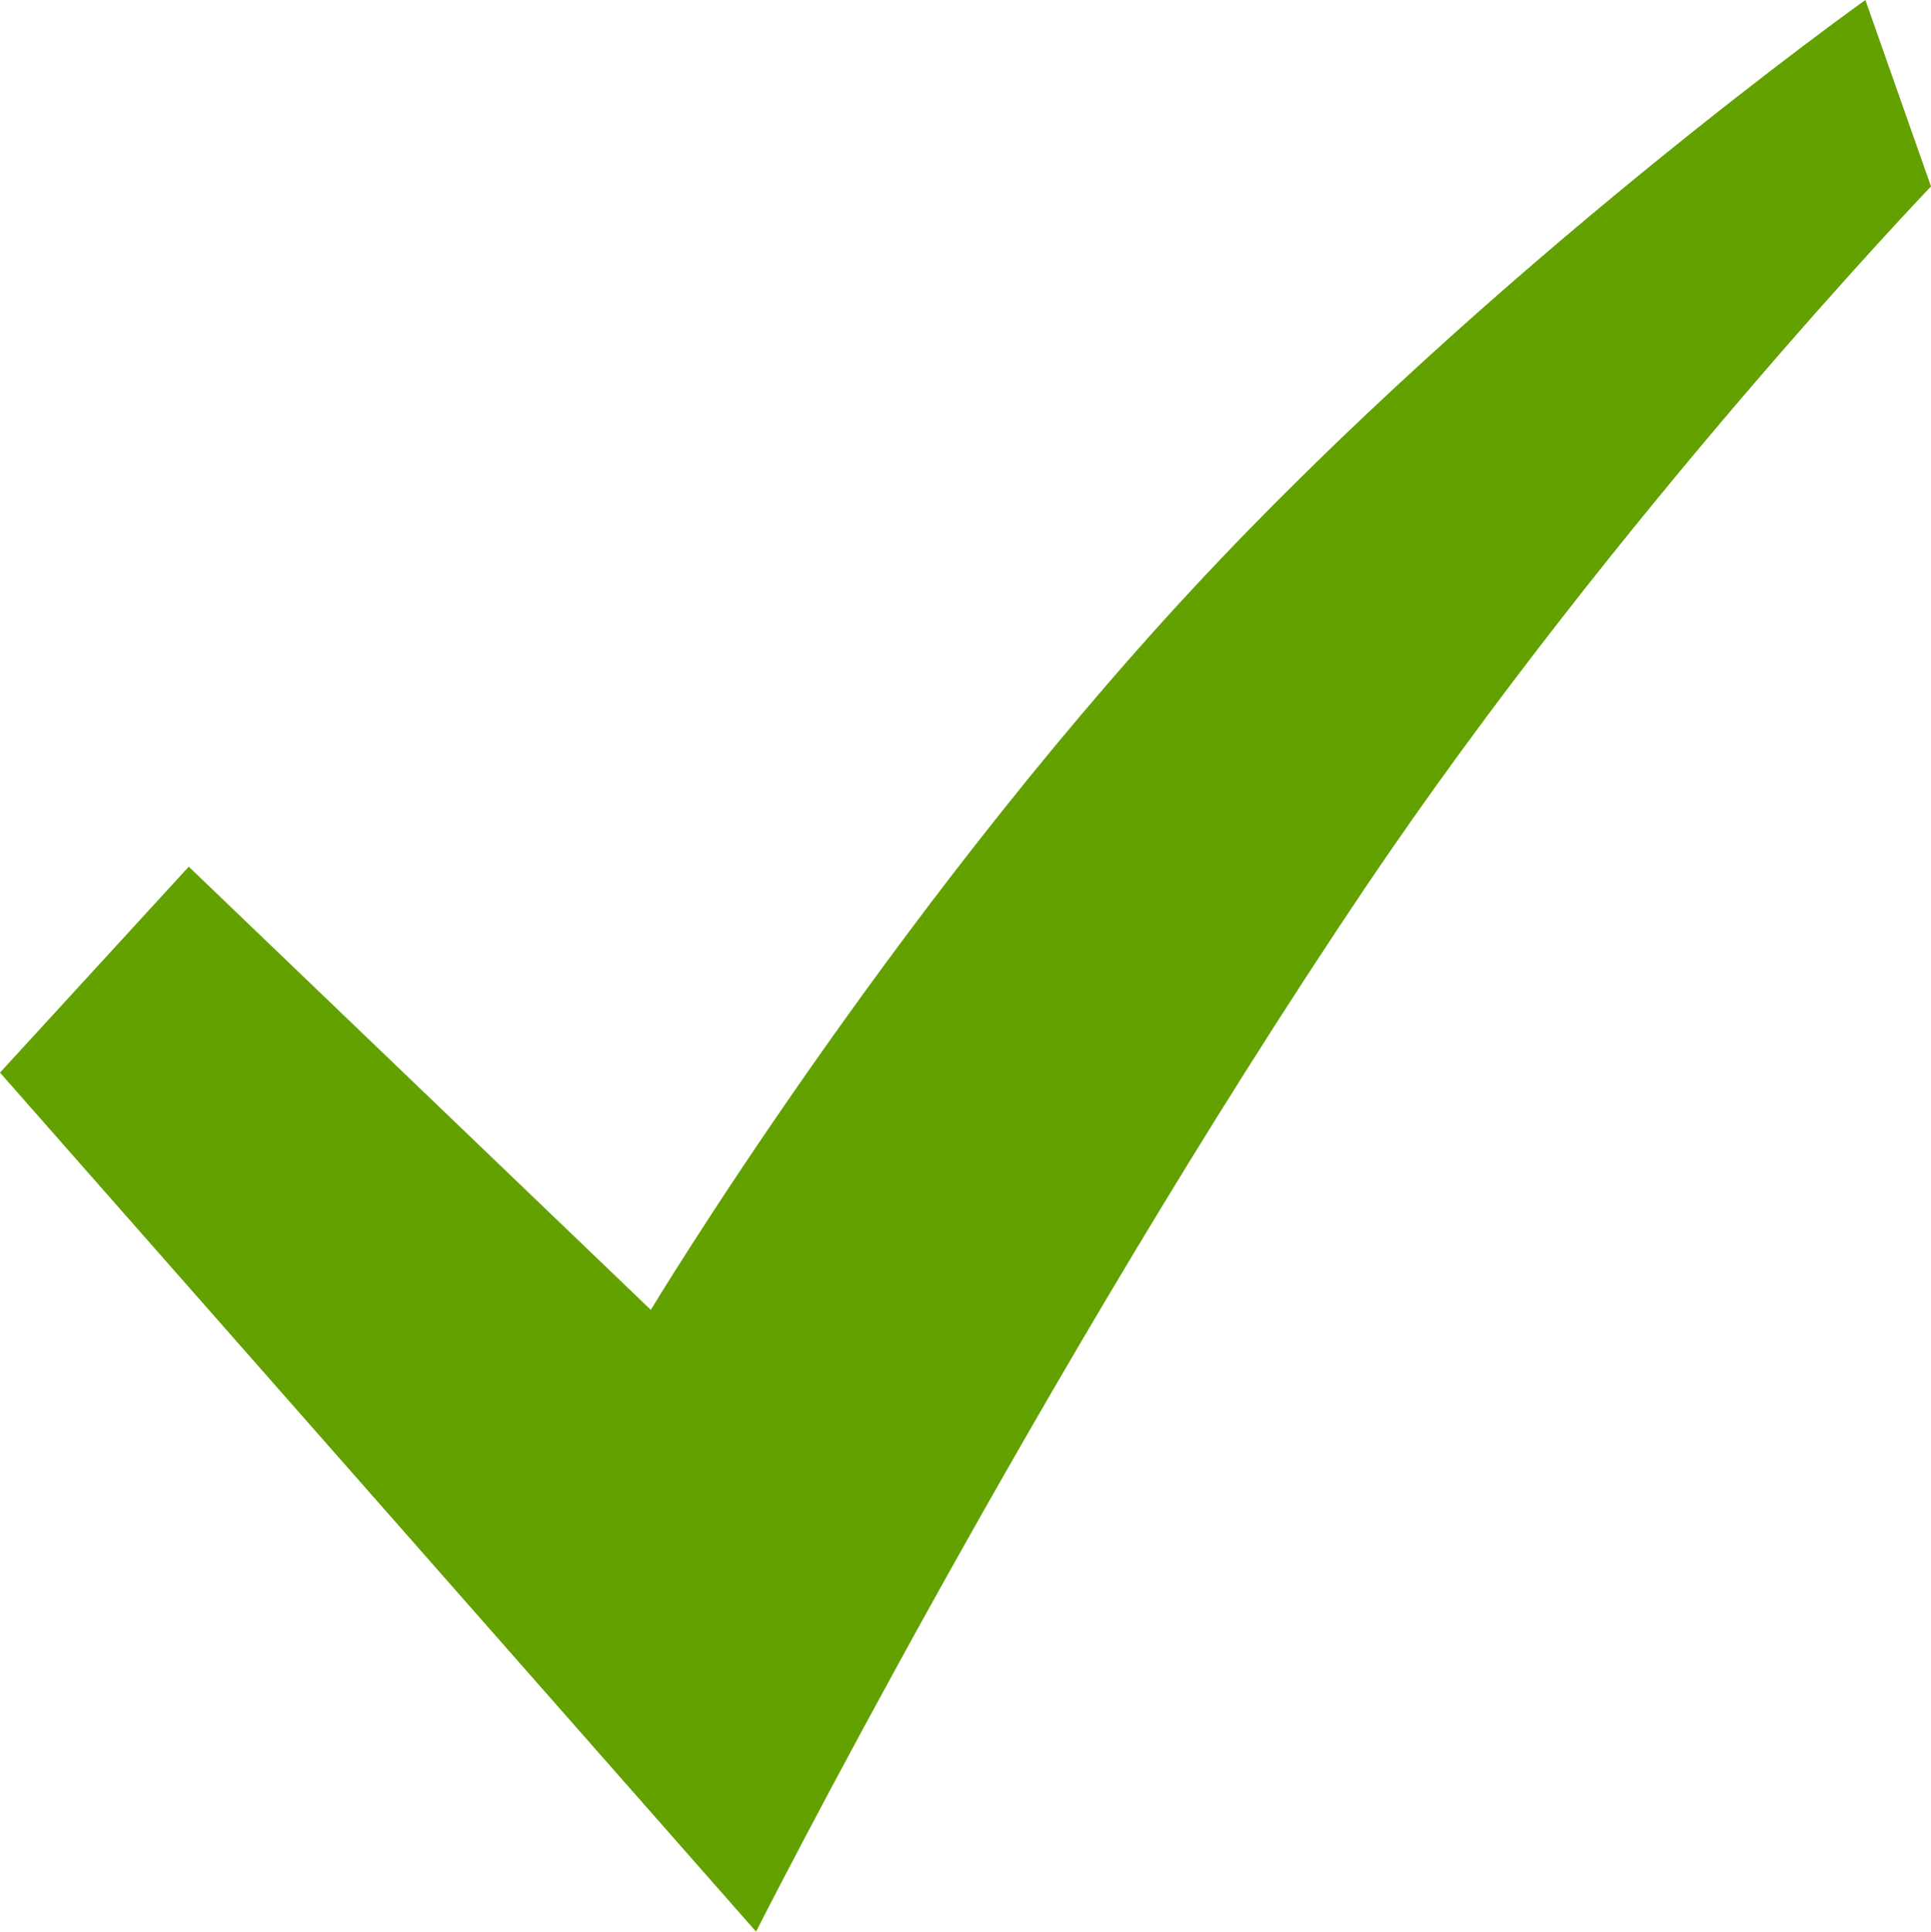 <?xml version="1.0" encoding="utf-8"?>
<!-- Generator: Adobe Illustrator 24.2.3, SVG Export Plug-In . SVG Version: 6.00 Build 0)  -->
<svg version="1.1" id="Слой_1" xmlns="http://www.w3.org/2000/svg" xmlns:xlink="http://www.w3.org/1999/xlink" x="0px" y="0px"
	 viewBox="0 0 980 980.2" style="enable-background:new 0 0 980 980.2;" xml:space="preserve">
<style type="text/css">
	.st0{fill:#62A100;}
</style>
<g>
	<path class="st0" d="M383.7,980.2c0,0,143.9-284.1,309.2-529.8C820.8,260.7,980,94.6,980,94.6L946.7,0c0,0-188.7,134.3-341.8,299.2
		C449.6,466.5,330.3,664.7,330.3,664.7L95.8,439.8L0,544.3L383.7,980.2L383.7,980.2z"/>
</g>
</svg>
